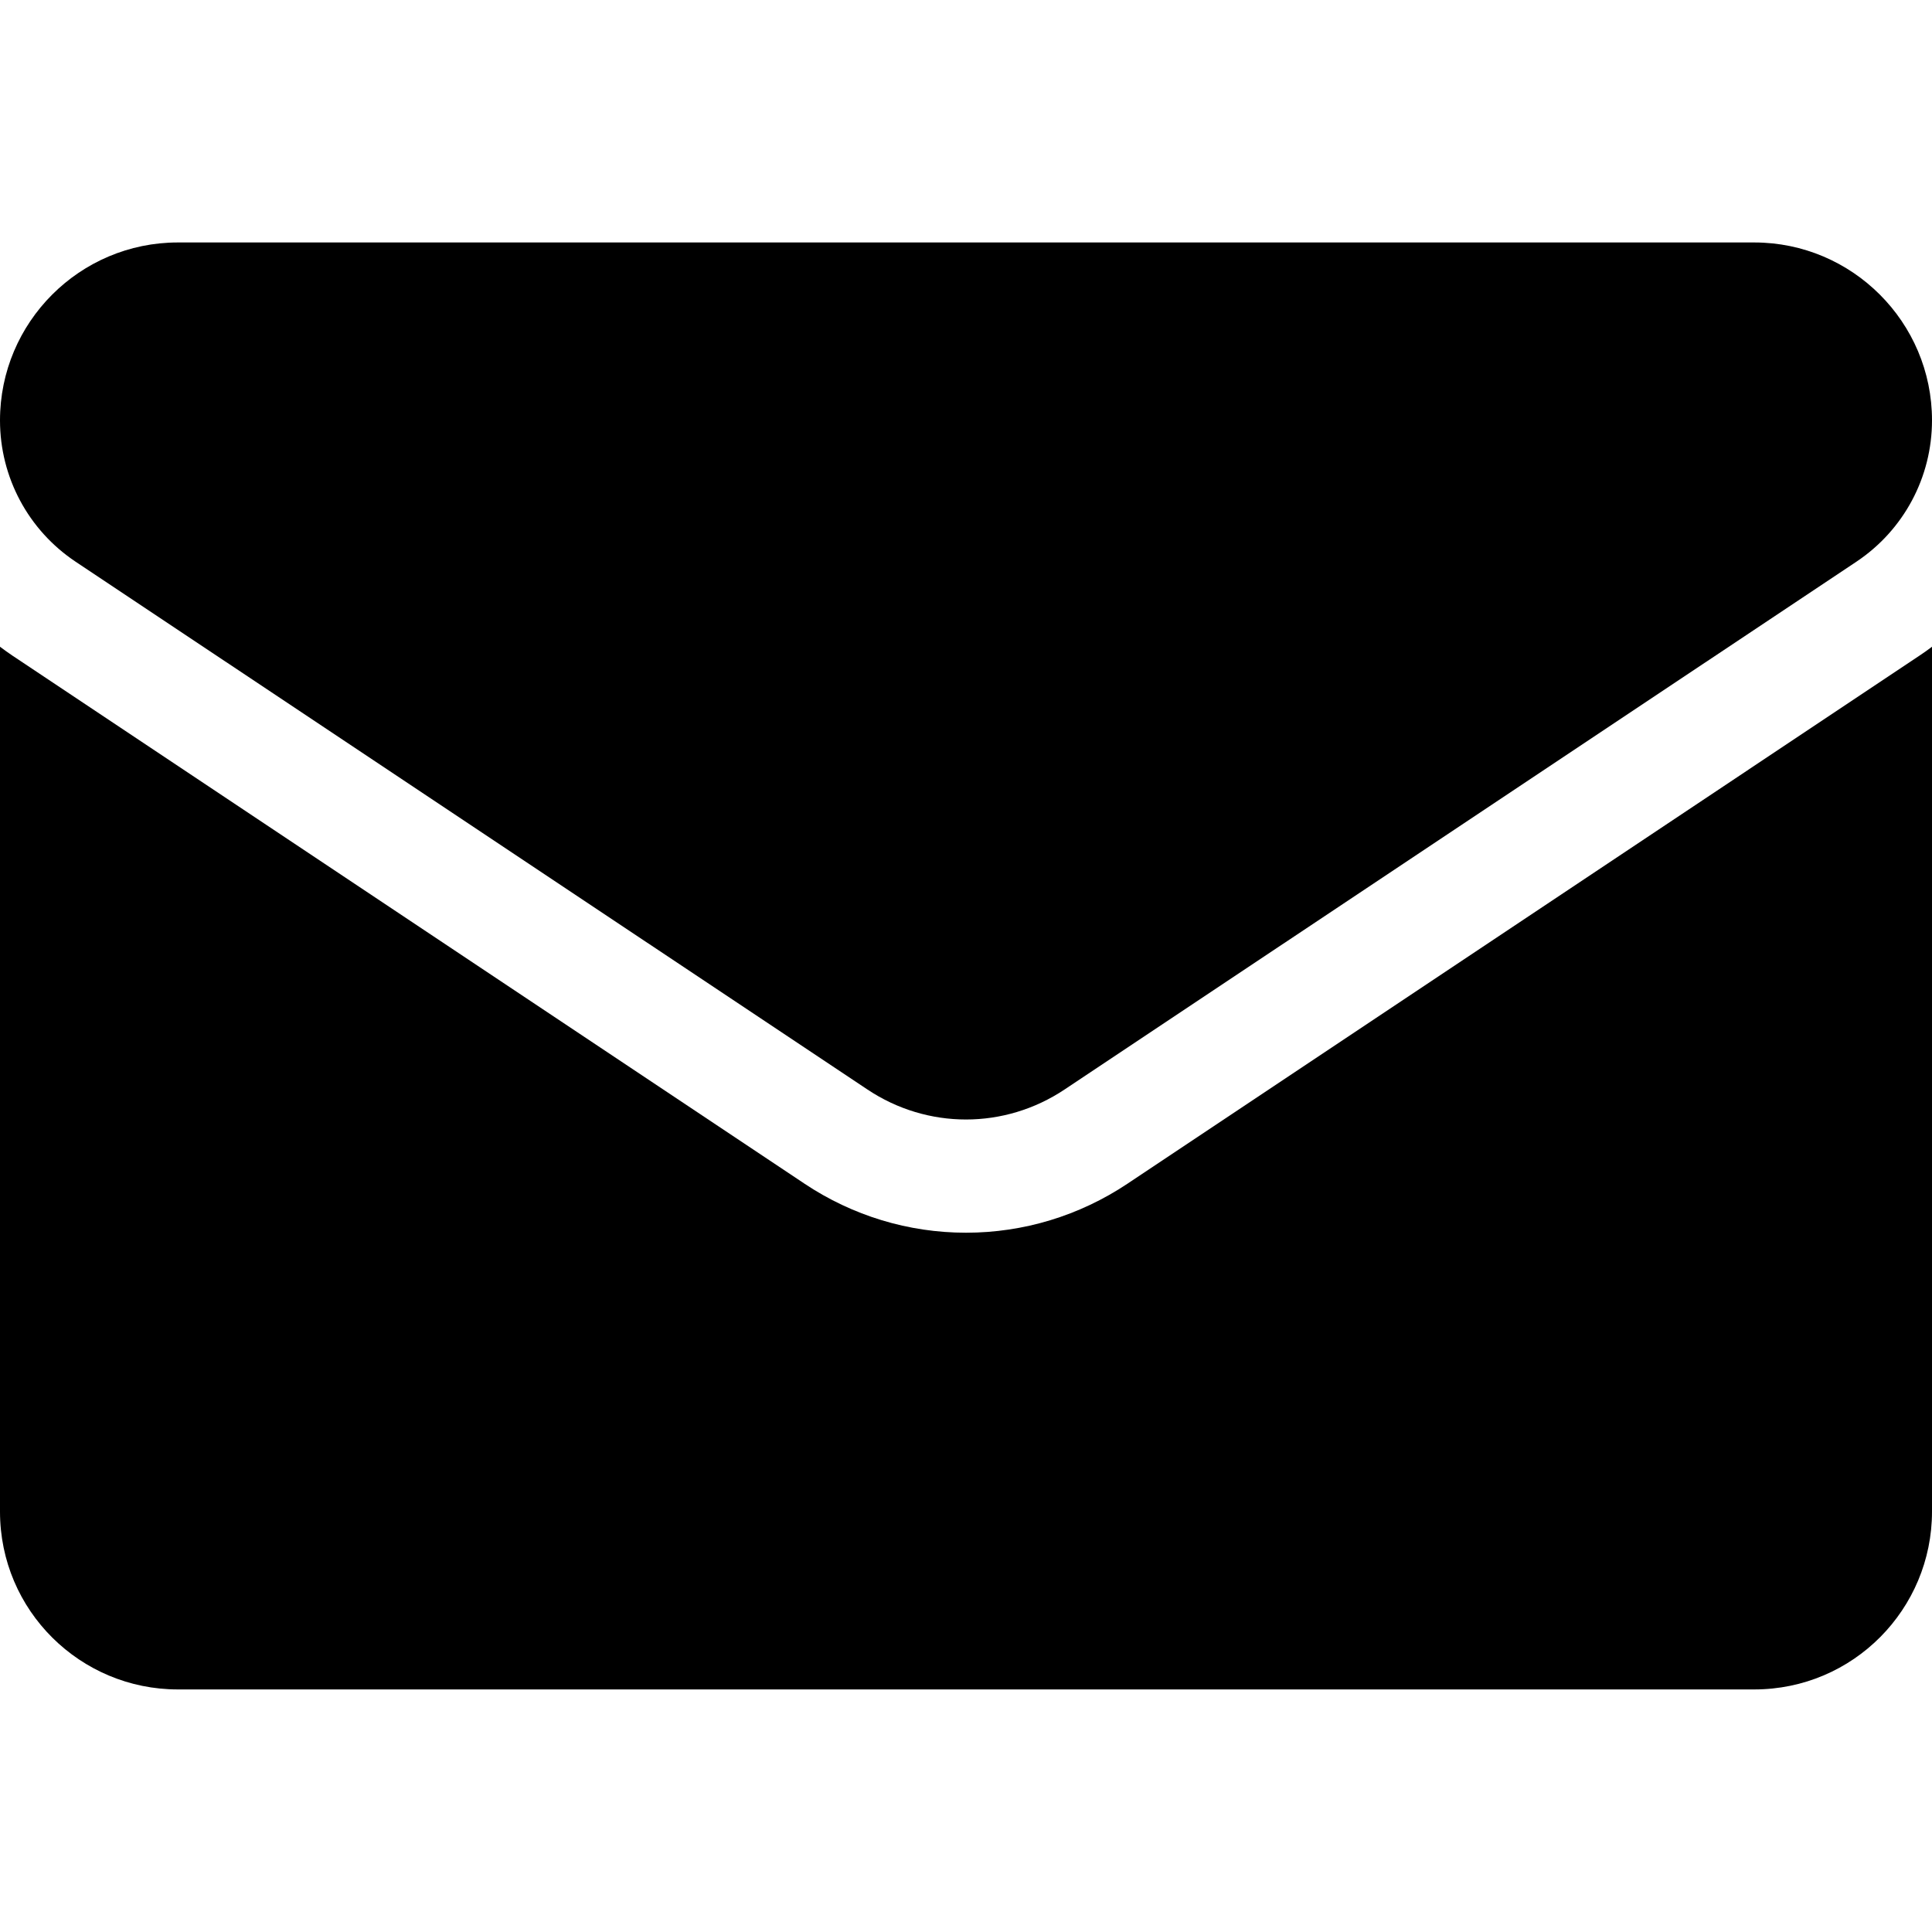 <svg width="20" height="20" viewBox="0 0 20 20" fill="none" xmlns="http://www.w3.org/2000/svg">
<g clip-path="url(#clip0_36_185)">
<path d="M11.671 12.254C11.174 12.585 10.596 12.761 10 12.761C9.404 12.761 8.826 12.585 8.329 12.254L0.133 6.79C0.088 6.759 0.043 6.728 0 6.695V15.648C0 16.675 0.833 17.489 1.841 17.489H18.159C19.185 17.489 20 16.657 20 15.648V6.695C19.956 6.728 19.912 6.76 19.866 6.79L11.671 12.254Z" fill="black"/>
<path d="M0.783 5.815L8.979 11.278C9.289 11.485 9.644 11.589 10 11.589C10.355 11.589 10.711 11.485 11.021 11.278L19.217 5.815C19.707 5.488 20 4.941 20 4.351C20 3.336 19.174 2.51 18.16 2.51H1.841C0.826 2.51 0 3.336 0 4.352C0 4.941 0.293 5.488 0.783 5.815Z" fill="black"/>
</g>
<defs>
<clipPath id="clip0_36_185">
<rect width="20" height="20" fill="white"/>
</clipPath>
</defs>
</svg>
